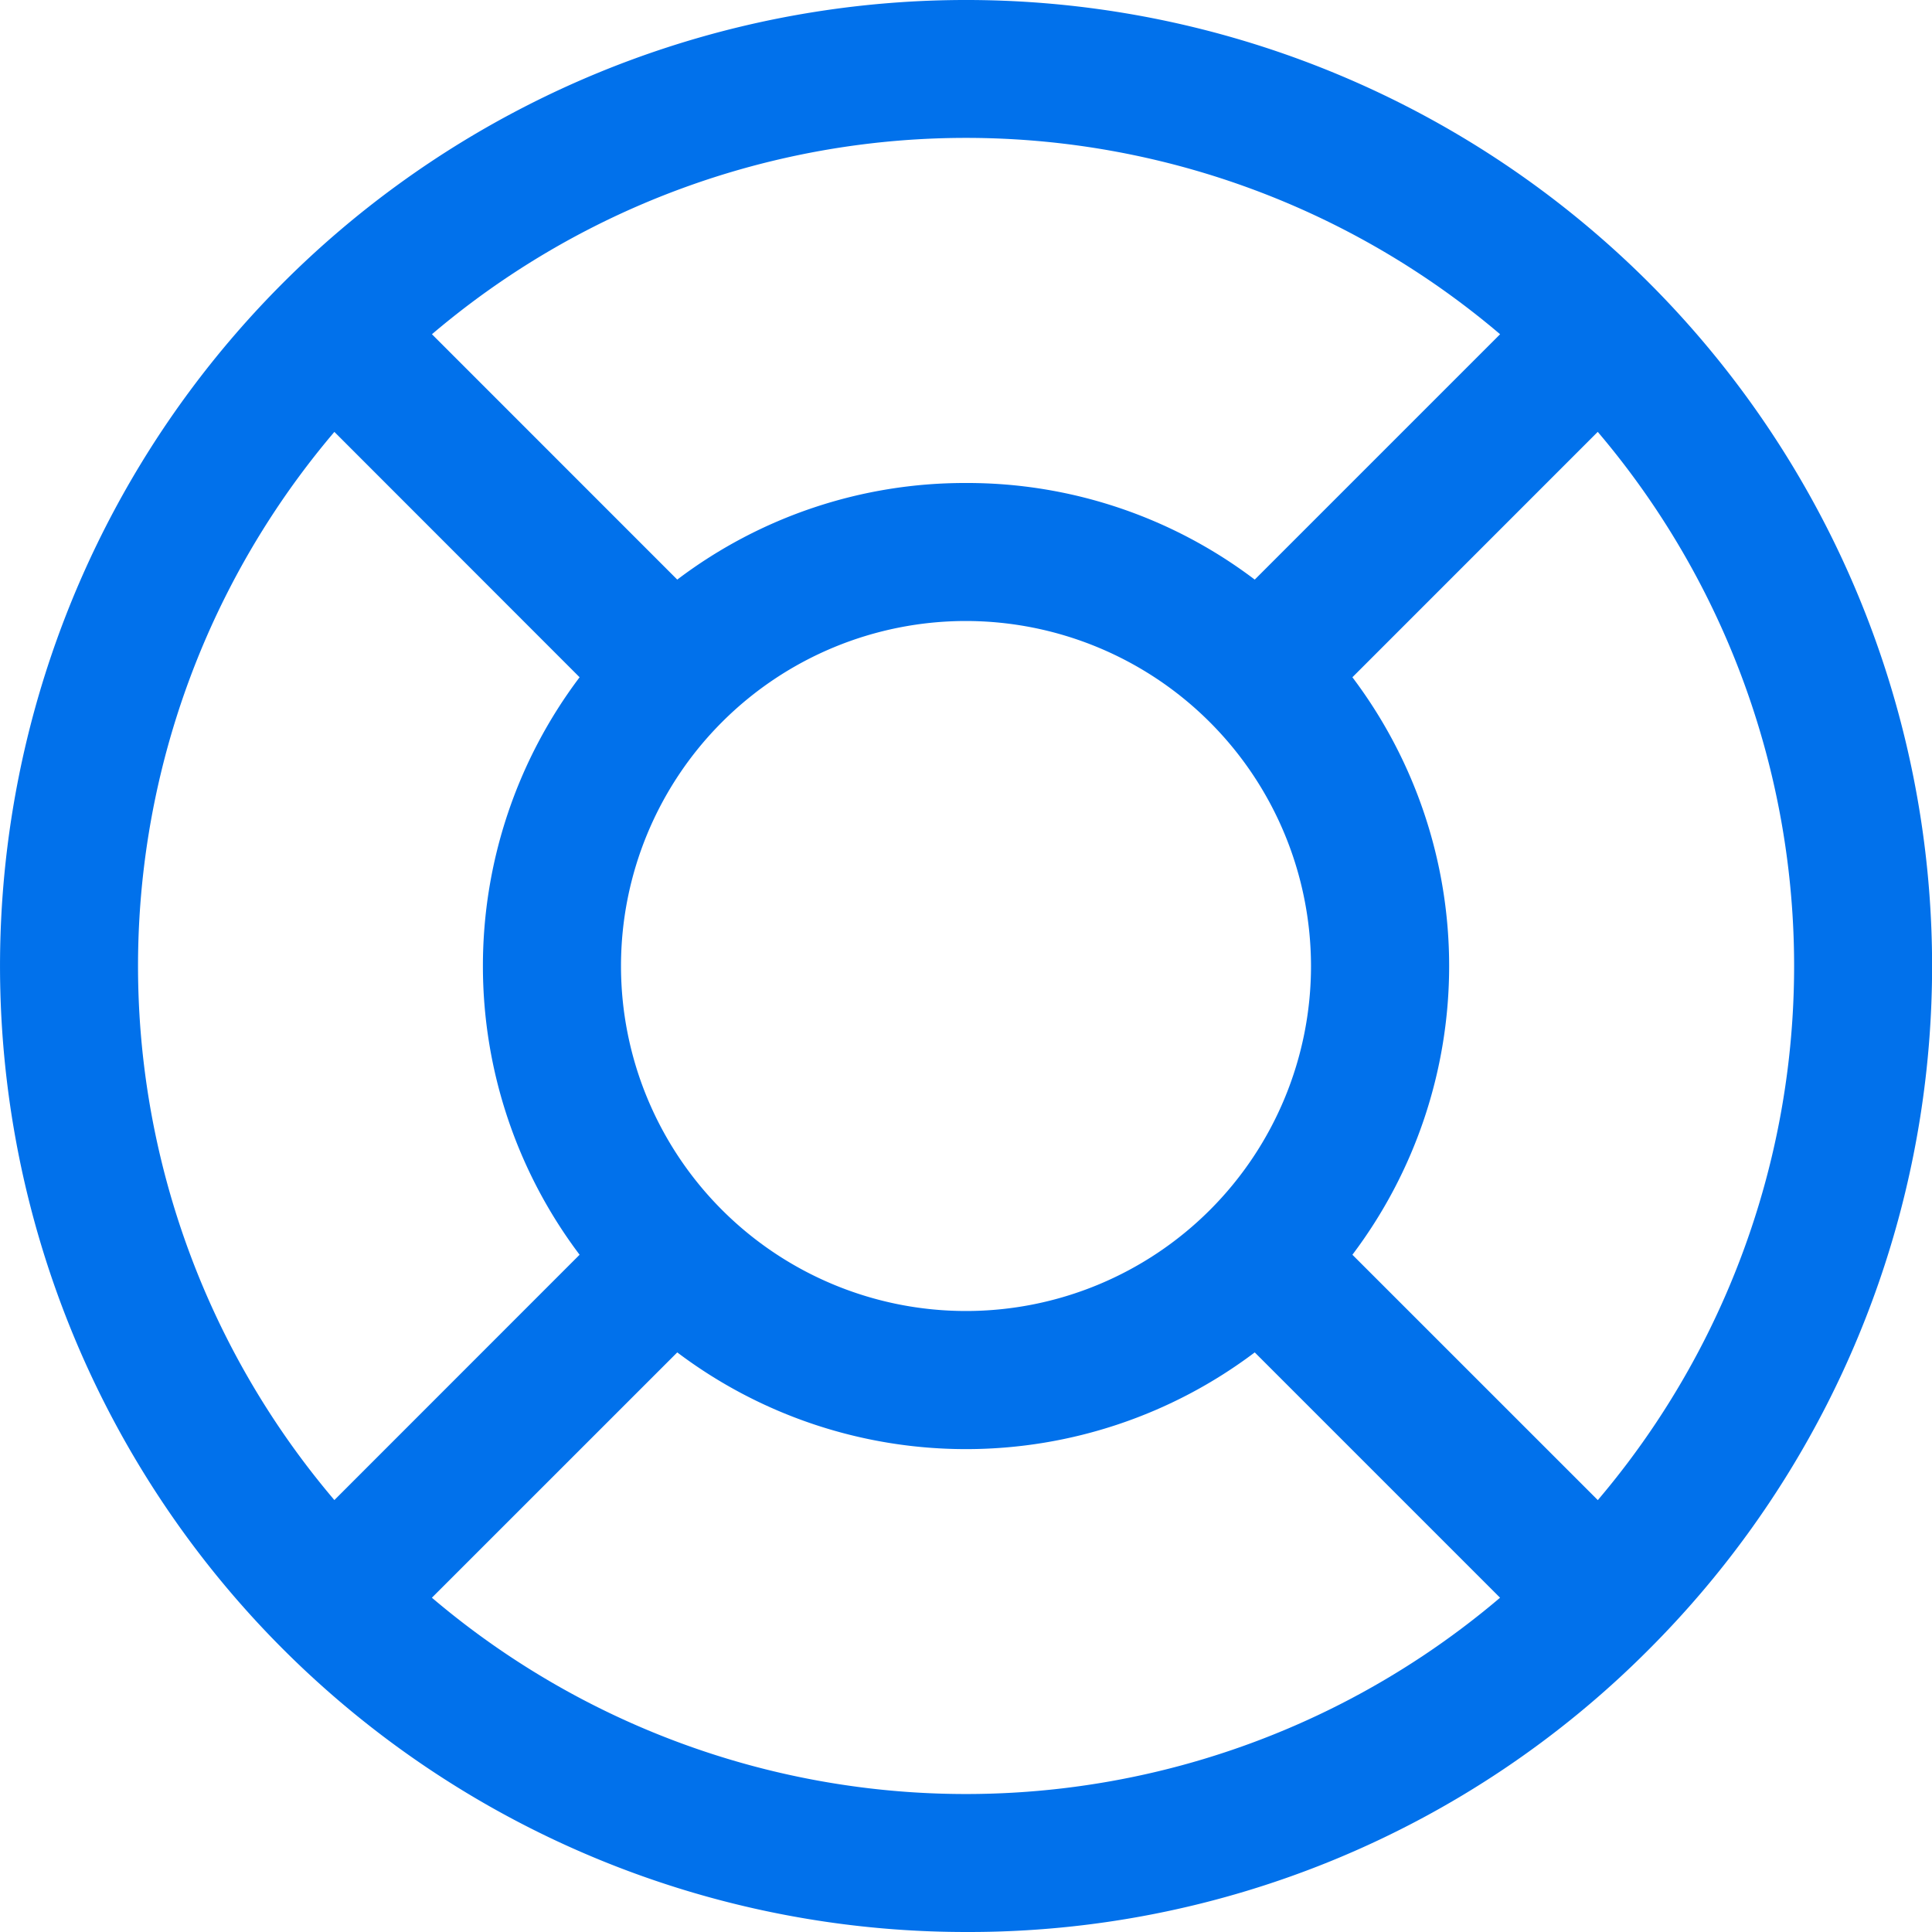 <svg xmlns="http://www.w3.org/2000/svg" width="42" height="42" viewBox="0 0 42 42">
  <g id="icon-life-ring" transform="translate(-5 -8.52)">
    <rect id="Rectangle_3117" data-name="Rectangle 3117" width="42" height="42" transform="translate(5 8.52)" fill="#0099d8" opacity="0"/>
    <path id="Shape" d="M21,42A21,21,0,0,1,6.151,6.151a21,21,0,0,1,29.7,29.7A20.862,20.862,0,0,1,21,42ZM14.723,29.4h0L9.389,34.733a17.928,17.928,0,0,0,23.221,0L27.277,29.4a10.421,10.421,0,0,1-12.554,0ZM34.733,9.389h0L29.4,14.723a10.419,10.419,0,0,1,0,12.554l5.335,5.334a17.928,17.928,0,0,0,0-23.221Zm-27.464,0a17.925,17.925,0,0,0,0,23.221L12.6,27.277a10.423,10.423,0,0,1,0-12.554ZM21,13.5A7.5,7.5,0,1,0,28.5,21,7.509,7.509,0,0,0,21,13.5Zm0-3a10.343,10.343,0,0,1,6.277,2.1l5.334-5.334a17.925,17.925,0,0,0-23.221,0L14.723,12.6A10.345,10.345,0,0,1,21,10.5Z" transform="translate(5 8.52)" fill="#0171eb"/>
  </g>
</svg>
